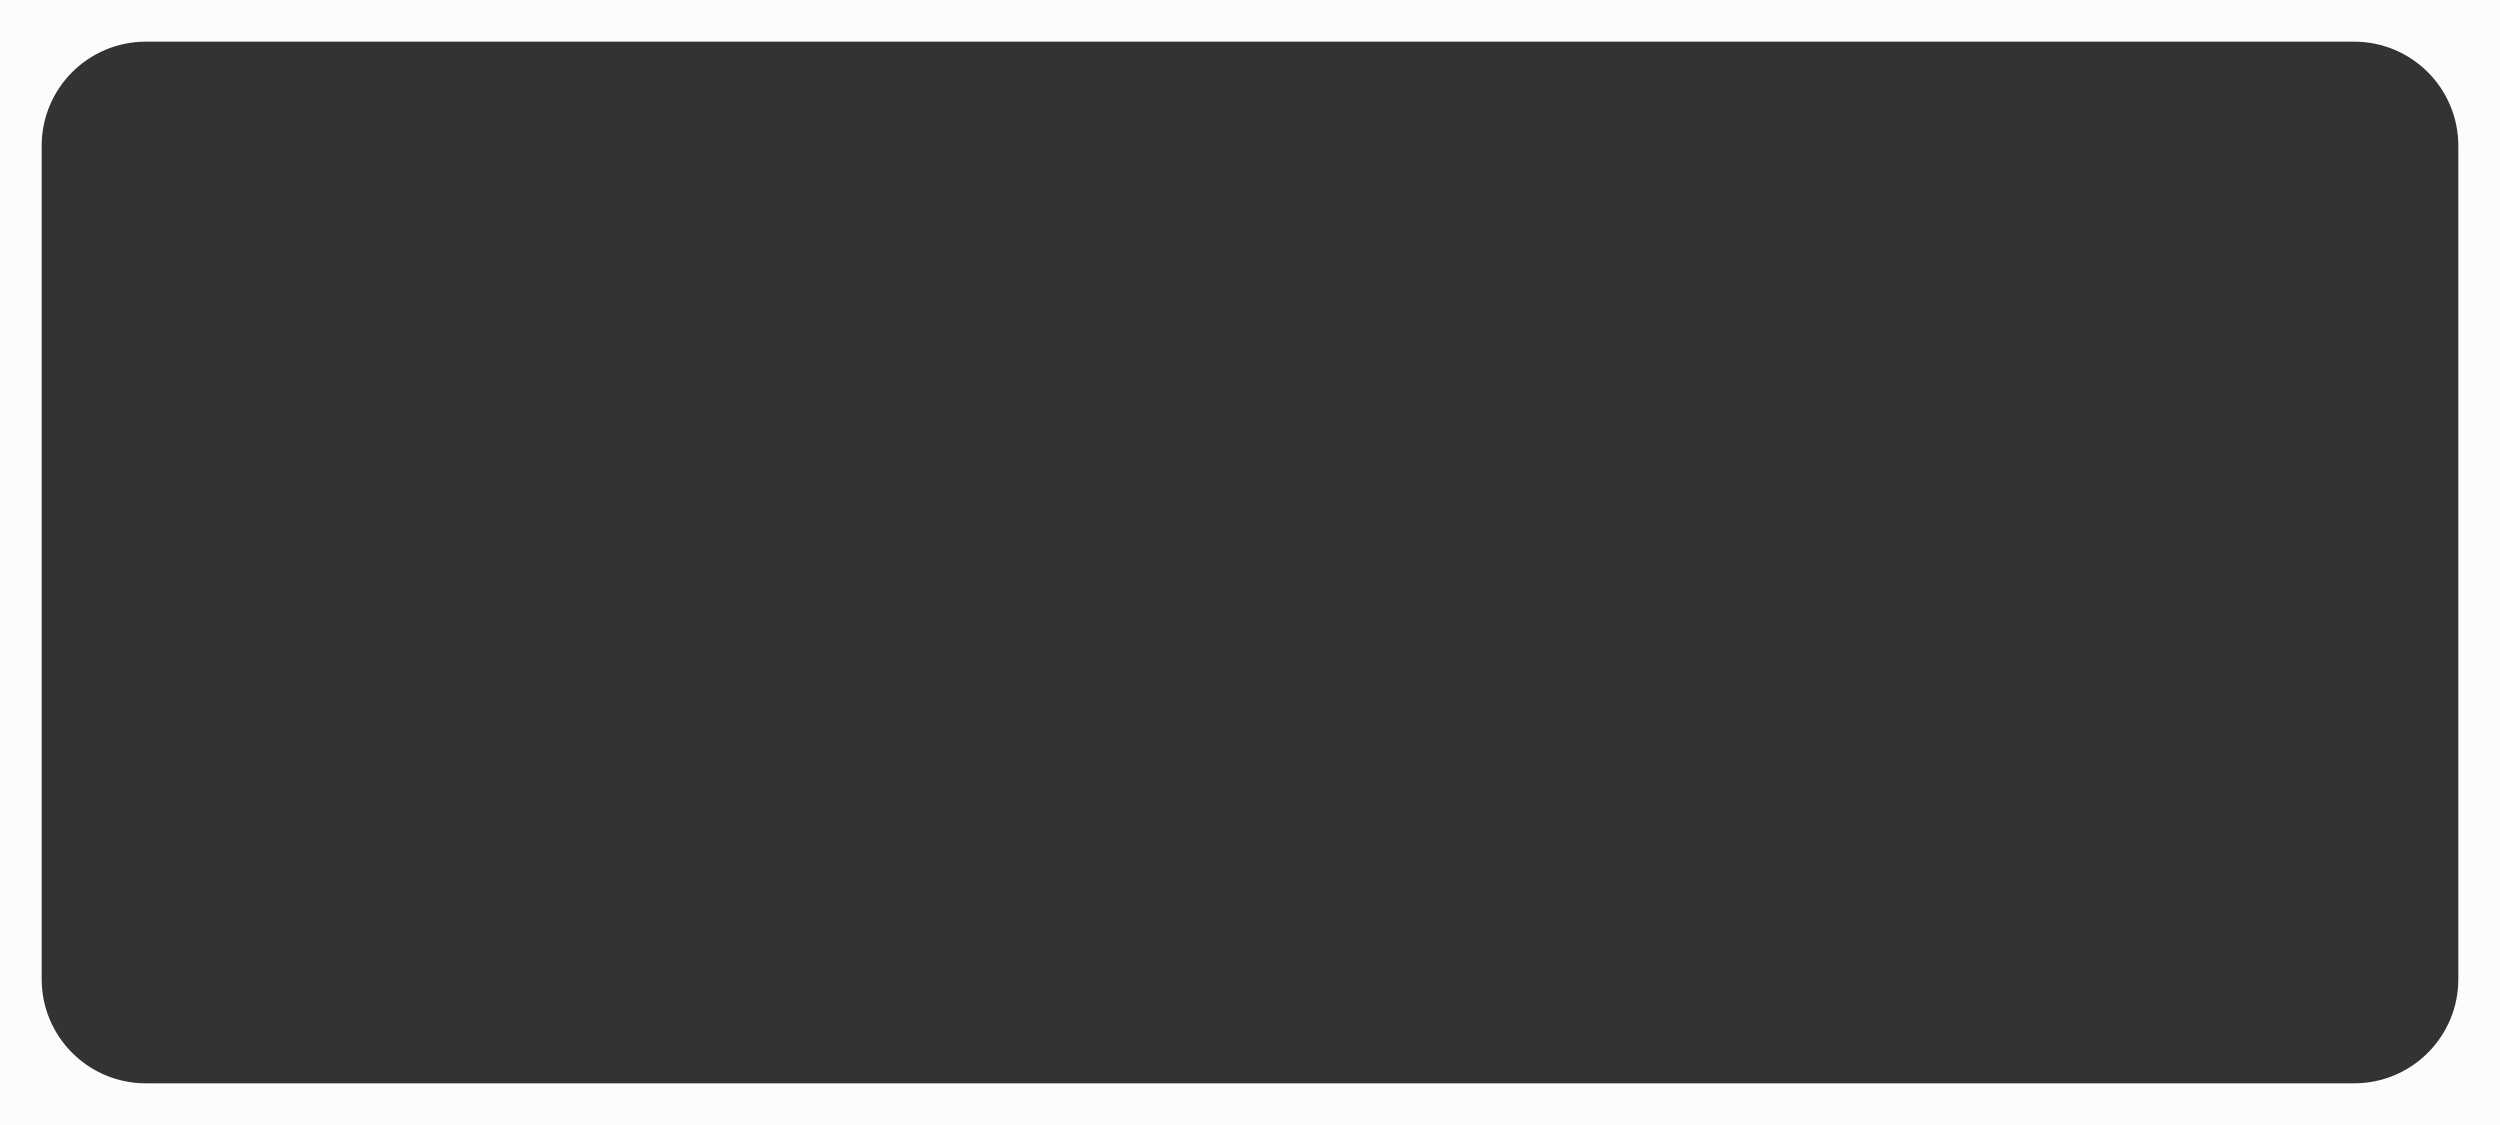 <?xml version="1.0" encoding="UTF-8"?> <svg xmlns="http://www.w3.org/2000/svg" width="1200" height="540" viewBox="0 0 1200 540" fill="none"><rect x="0" y="0" width="1200" height="540" fill="#333333" stroke="none"/> <path fill-rule="evenodd" clip-rule="evenodd" d="M1200 0H0V540H1200V0ZM70 20C42.386 20 20 42.386 20 70V470C20 497.614 42.386 520 70 520H1130C1157.61 520 1180 497.614 1180 470V70C1180 42.386 1157.61 20 1130 20H70Z" fill="#FCFCFC"></path> </svg> 